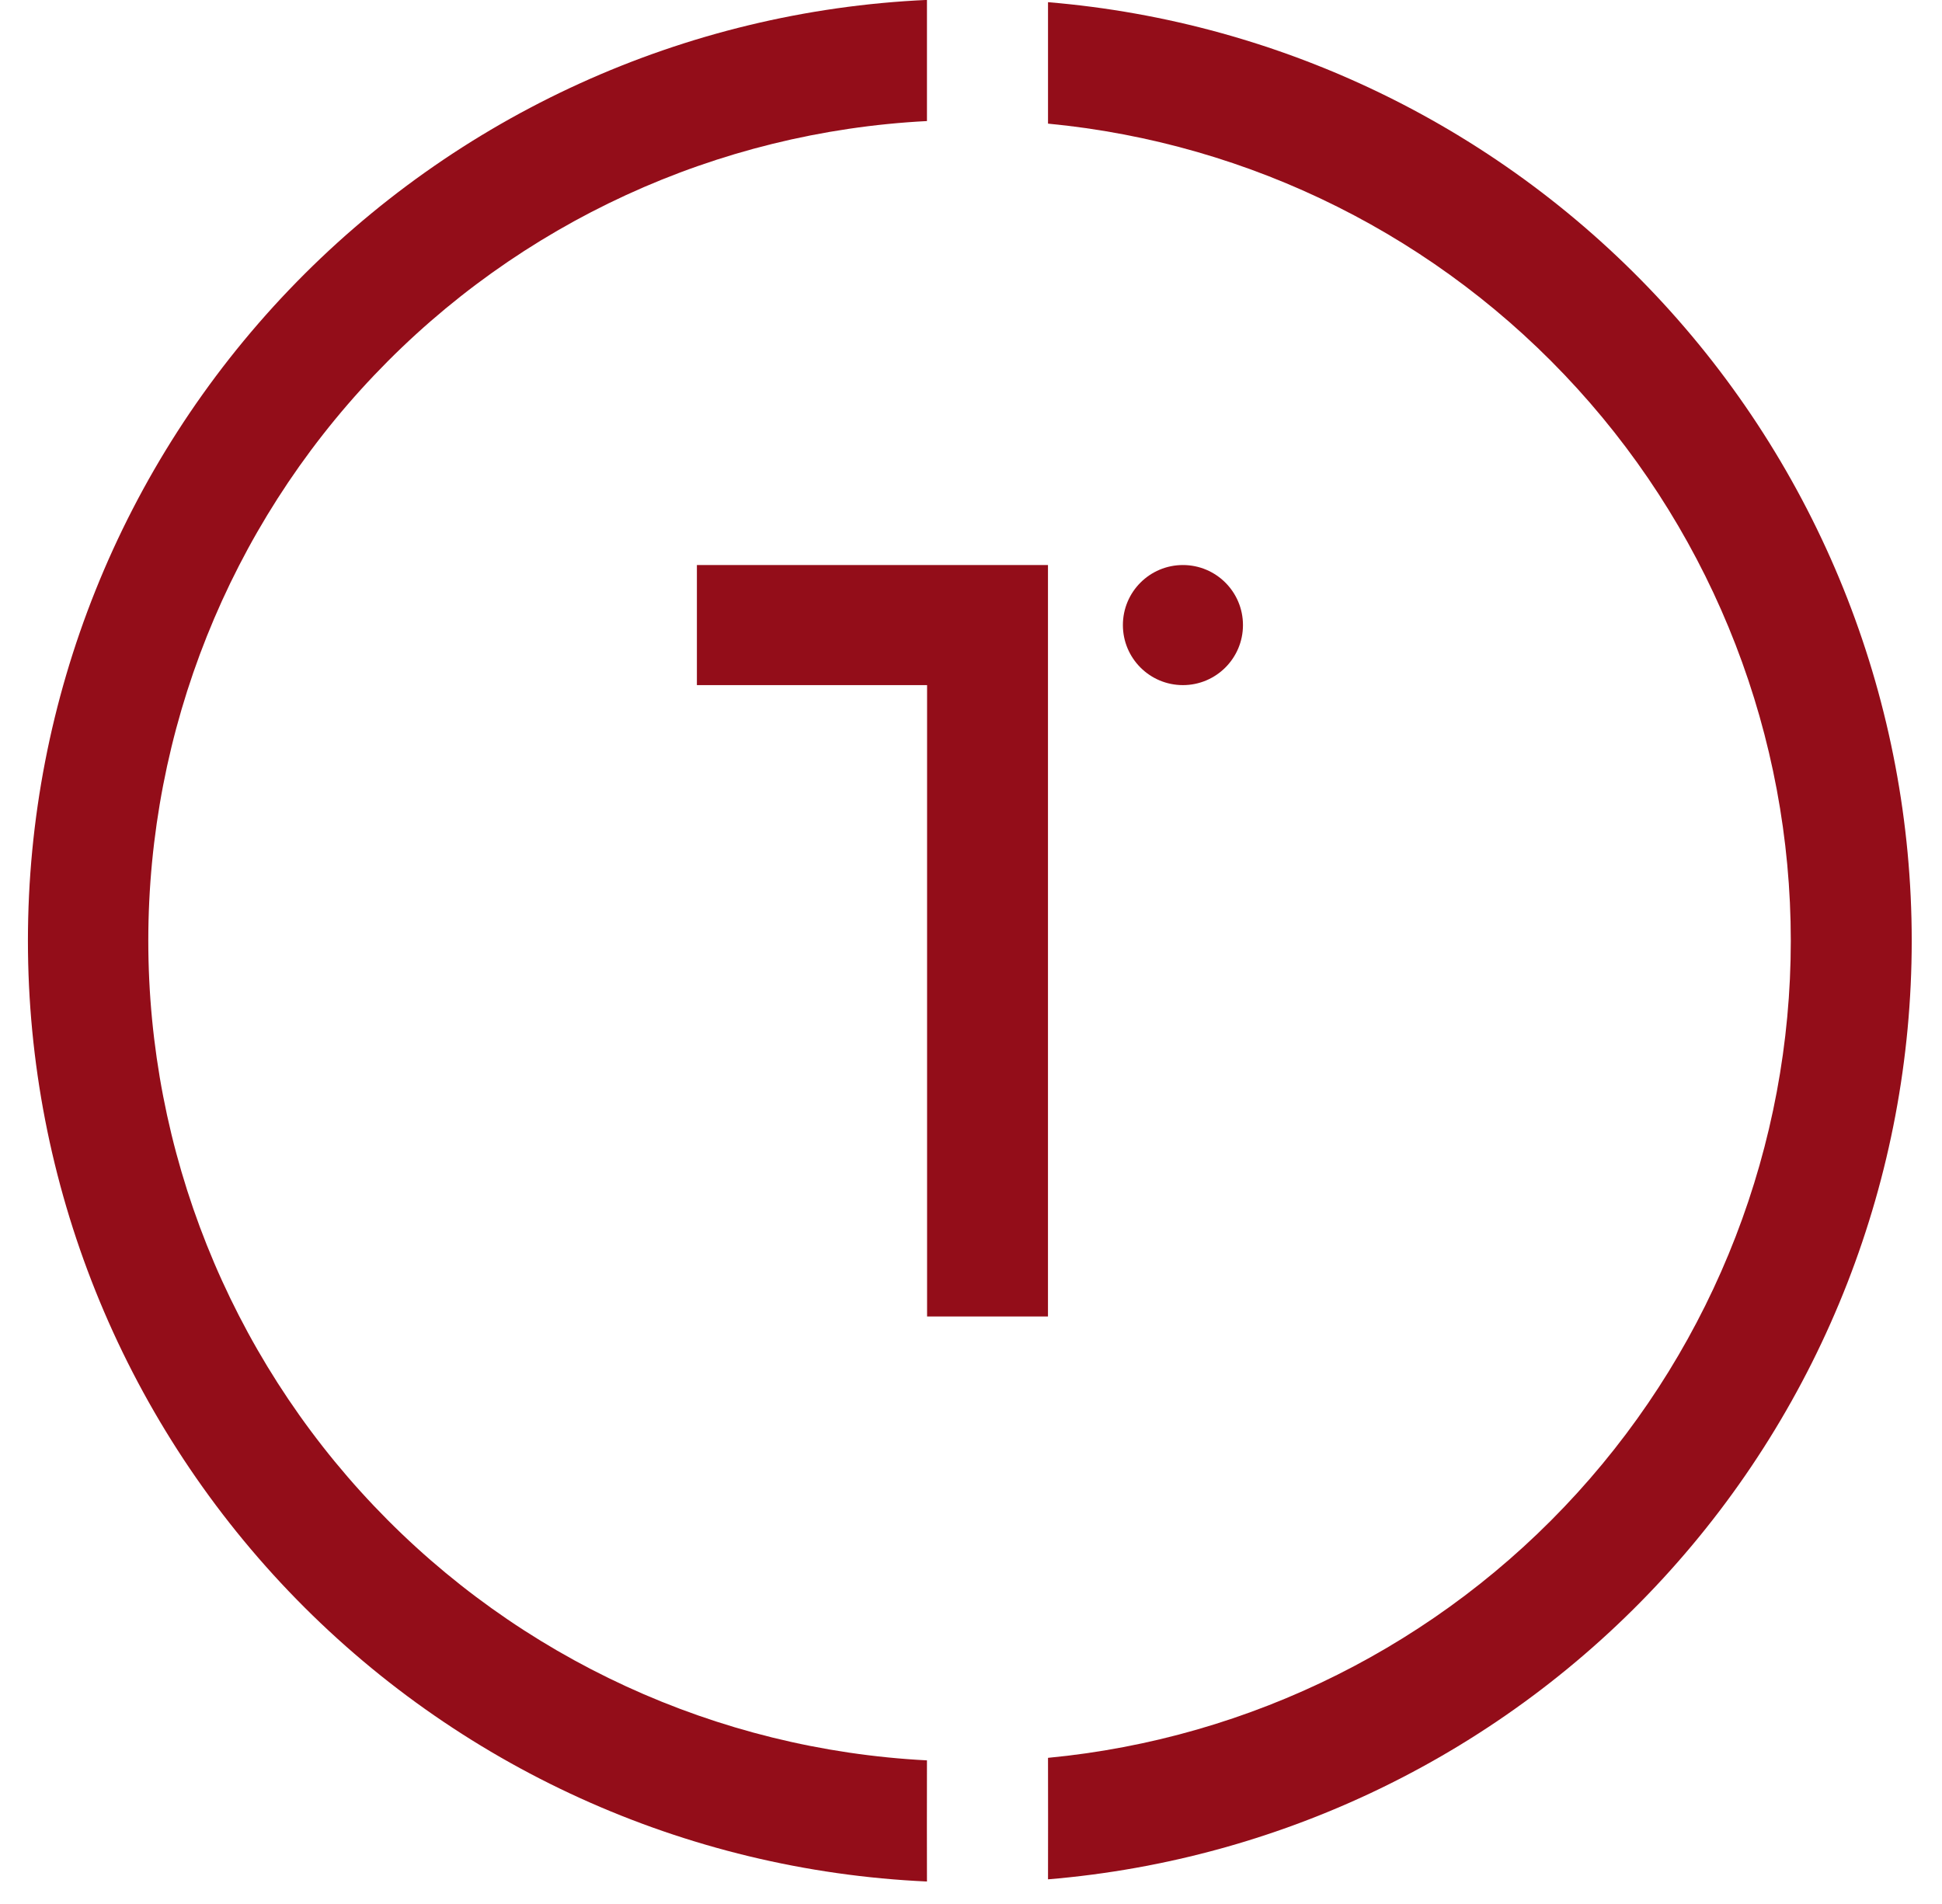 <svg xmlns="http://www.w3.org/2000/svg" fill="none" viewBox="0 0 45.414 44.522" style="max-height: 500px" width="45.414" height="44.522">
<g clip-path="url(#clip0_415_42)">
<path fill="#930D19" d="M114.01 28.924V23.508H108.61V28.924H105.955V15.076H108.61V20.814H114.01V15.076H116.664V28.924H114.01Z"/>
<path fill="#930D19" d="M125.934 29.151C125.04 29.166 124.153 28.991 123.332 28.636C122.511 28.282 121.775 27.756 121.173 27.095C119.937 25.685 119.255 23.875 119.255 22C119.255 20.125 119.937 18.315 121.173 16.905C121.784 16.256 122.522 15.739 123.341 15.386C124.159 15.032 125.042 14.85 125.933 14.85C126.825 14.85 127.707 15.032 128.526 15.386C129.345 15.739 130.082 16.256 130.694 16.905C131.93 18.314 132.612 20.125 132.612 22C132.612 23.875 131.93 25.686 130.694 27.095C130.092 27.756 129.356 28.281 128.536 28.636C127.715 28.99 126.828 29.166 125.934 29.151ZM125.934 17.505C125.398 17.497 124.868 17.609 124.381 17.834C123.895 18.058 123.465 18.39 123.123 18.803C122.372 19.699 121.961 20.831 121.961 22C121.961 23.169 122.372 24.3 123.123 25.196C123.47 25.603 123.9 25.93 124.386 26.154C124.871 26.379 125.399 26.495 125.934 26.495C126.468 26.495 126.997 26.379 127.482 26.154C127.967 25.93 128.398 25.603 128.745 25.196C129.495 24.3 129.907 23.169 129.907 22C129.907 20.831 129.495 19.699 128.745 18.803C128.403 18.39 127.973 18.059 127.487 17.834C127.001 17.61 126.47 17.497 125.934 17.505Z"/>
<path fill="#930D19" d="M140.631 29.146C139.894 29.168 139.162 29.032 138.483 28.747C137.803 28.462 137.193 28.036 136.692 27.496C135.677 26.406 135.163 24.845 135.163 22.854V15.076H137.833V22.759C137.779 23.723 138.05 24.676 138.604 25.467C138.851 25.764 139.161 26.003 139.511 26.167C139.86 26.331 140.242 26.416 140.629 26.416C141.015 26.416 141.397 26.331 141.747 26.167C142.097 26.003 142.406 25.764 142.653 25.467C143.207 24.676 143.478 23.723 143.424 22.759V15.076H146.094V22.854C146.094 24.844 145.58 26.406 144.565 27.496C144.065 28.035 143.455 28.461 142.776 28.746C142.098 29.031 141.366 29.167 140.631 29.146Z"/>
<path fill="#930D19" d="M147.957 28.931V26.7H148.254C151.687 26.7 152.095 25.948 152.713 24.81L152.757 24.73C153.104 23.88 153.349 22.992 153.486 22.084C153.783 20.646 154.119 19.015 154.826 17.742C156.236 15.201 159.67 15.072 160.344 15.072H160.67V17.334H160.375C159.663 17.338 157.696 17.817 157.05 18.976C156.528 20.127 156.167 21.344 155.978 22.594C155.804 23.751 155.472 24.879 154.99 25.945C154.01 27.747 153.011 28.928 148.252 28.928L147.957 28.931Z"/>
<path fill="#930D19" d="M53.525 28.923V17.252H49.589V15.076H60.126V17.252H56.211V28.923H53.525Z"/>
<path fill="#930D19" d="M66.002 15.076H63.315V28.923H66.002V15.076Z"/>
<path fill="#930D19" d="M82.513 28.923V20.811L82.192 20.733L78.003 28.926H76.375L72.185 20.733L71.864 20.811V28.926H69.178V15.076H72.156L77.18 25.083L82.203 15.076H85.2V28.923H82.513Z"/>
<path fill="#930D19" d="M88.365 28.921V15.074H97.936V17.25H91.051V20.673H96.687V22.869H91.051V26.747H98.276V28.923L88.365 28.921Z"/>
<path fill="#930D19" d="M163.426 28.927V15.074H173V17.251H166.114V20.676H171.751V22.872H166.114V26.751H173.341V28.927L163.426 28.927Z"/>
<path fill="#930D19" d="M24.507 13.213V15.87V30.785H21.68V16.021H16.297V13.213H24.507Z"/>
<path fill="#930D19" d="M27.663 16.021C28.438 16.021 29.067 15.392 29.067 14.617C29.067 13.841 28.438 13.213 27.663 13.213C26.887 13.213 26.259 13.841 26.259 14.617C26.259 15.392 26.887 16.021 27.663 16.021Z"/>
<path fill="#930D19" d="M21.677 43.998C16.015 43.741 10.67 41.311 6.754 37.213C2.839 33.115 0.653 27.666 0.653 21.998C0.653 16.33 2.839 10.881 6.754 6.783C10.67 2.685 16.015 0.255 21.677 -0.002C21.677 0.194 21.677 2.774 21.677 2.831C16.764 3.083 12.134 5.212 8.746 8.779C5.357 12.346 3.468 17.078 3.468 21.998C3.468 26.918 5.357 31.649 8.746 35.216C12.134 38.783 16.764 40.913 21.677 41.165C21.675 41.675 21.675 43.822 21.677 43.998Z"/>
<path fill="#930D19" d="M24.508 41.106C29.261 40.653 33.675 38.443 36.886 34.91C40.099 31.377 41.878 26.774 41.878 21.999C41.878 17.224 40.099 12.62 36.886 9.087C33.675 5.554 29.261 3.345 24.508 2.891C24.508 2.795 24.508 0.14 24.508 0.051C30.014 0.509 35.147 3.02 38.888 7.085C42.63 11.151 44.706 16.474 44.706 21.999C44.706 27.524 42.63 32.847 38.888 36.913C35.147 40.979 30.014 43.489 24.508 43.947C24.51 43.702 24.51 41.413 24.508 41.106Z"/>
</g>
<defs>
<clipPath id="clip0_415_42">
<rect fill="white" height="44" width="174"/>
</clipPath>
</defs>
</svg>